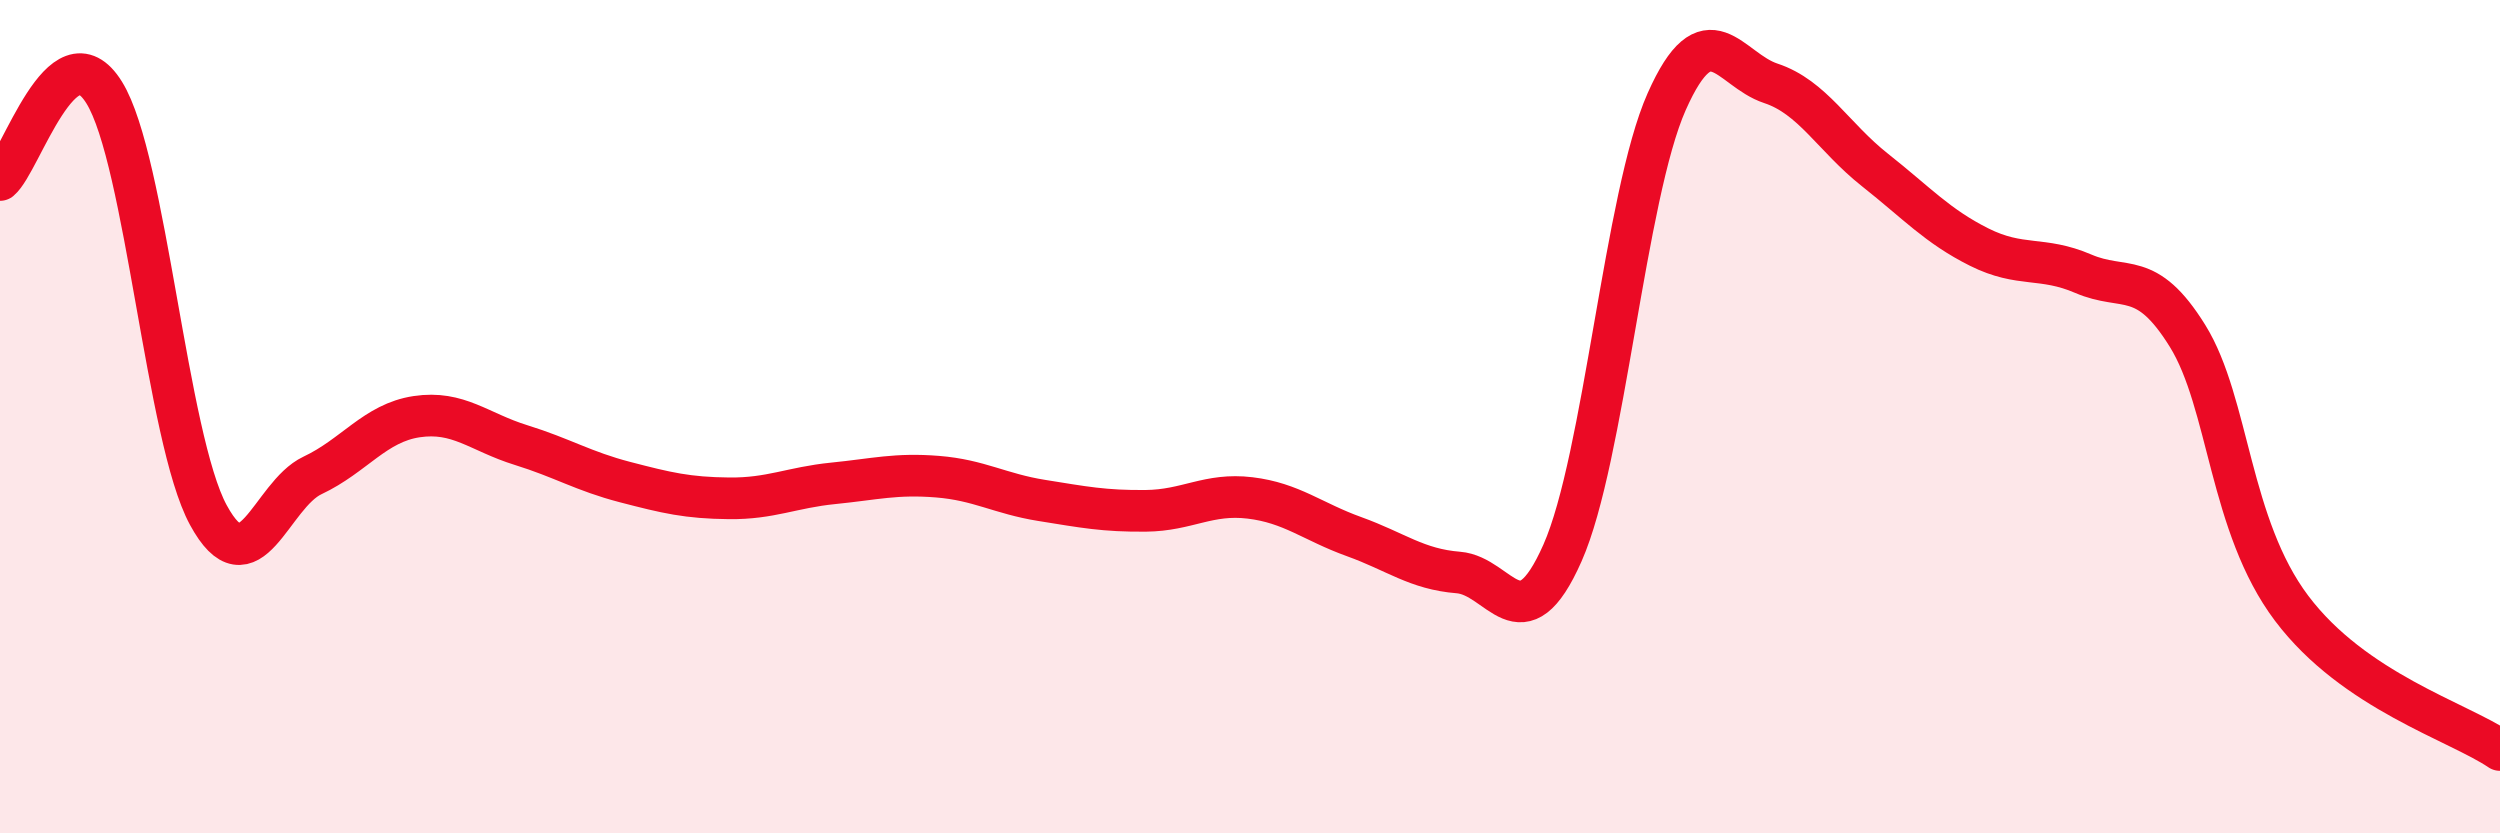 
    <svg width="60" height="20" viewBox="0 0 60 20" xmlns="http://www.w3.org/2000/svg">
      <path
        d="M 0,4.32 C 0.5,3.9 1.5,0.61 2.5,2.22 C 3.5,3.83 4,10.52 5,12.36 C 6,14.2 6.5,11.88 7.5,11.41 C 8.5,10.94 9,10.15 10,10 C 11,9.85 11.5,10.37 12.5,10.68 C 13.5,10.99 14,11.31 15,11.57 C 16,11.83 16.5,11.95 17.5,11.96 C 18.5,11.97 19,11.7 20,11.6 C 21,11.5 21.5,11.36 22.5,11.44 C 23.5,11.52 24,11.85 25,12.01 C 26,12.17 26.5,12.27 27.5,12.26 C 28.5,12.25 29,11.83 30,11.95 C 31,12.07 31.5,12.52 32.5,12.88 C 33.5,13.24 34,13.66 35,13.74 C 36,13.82 36.5,15.53 37.5,13.27 C 38.5,11.01 39,4.69 40,2.44 C 41,0.19 41.5,1.67 42.5,2 C 43.5,2.33 44,3.29 45,4.08 C 46,4.87 46.5,5.43 47.5,5.93 C 48.5,6.43 49,6.14 50,6.57 C 51,7 51.5,6.45 52.5,8.06 C 53.5,9.67 53.5,12.61 55,14.6 C 56.5,16.59 59,17.32 60,18L60 20L0 20Z"
        fill="#EB0A25"
        opacity="0.1"
        stroke-linecap="round"
        stroke-linejoin="round"
      />
      <path
        d="M 0,4.32 C 0.5,3.9 1.5,0.61 2.5,2.22 C 3.5,3.83 4,10.52 5,12.36 C 6,14.2 6.5,11.88 7.5,11.41 C 8.5,10.94 9,10.15 10,10 C 11,9.85 11.5,10.37 12.5,10.68 C 13.5,10.99 14,11.31 15,11.57 C 16,11.83 16.5,11.95 17.5,11.96 C 18.5,11.97 19,11.7 20,11.6 C 21,11.5 21.5,11.36 22.5,11.44 C 23.5,11.52 24,11.85 25,12.01 C 26,12.17 26.5,12.27 27.5,12.26 C 28.5,12.25 29,11.83 30,11.95 C 31,12.07 31.5,12.52 32.5,12.88 C 33.5,13.24 34,13.66 35,13.74 C 36,13.82 36.5,15.53 37.5,13.27 C 38.5,11.01 39,4.69 40,2.44 C 41,0.19 41.5,1.67 42.5,2 C 43.5,2.33 44,3.29 45,4.08 C 46,4.87 46.5,5.43 47.5,5.93 C 48.5,6.43 49,6.14 50,6.57 C 51,7 51.5,6.45 52.5,8.06 C 53.5,9.67 53.5,12.61 55,14.6 C 56.5,16.59 59,17.32 60,18"
        stroke="#EB0A25"
        stroke-width="1"
        fill="none"
        stroke-linecap="round"
        stroke-linejoin="round"
      />
    </svg>
  